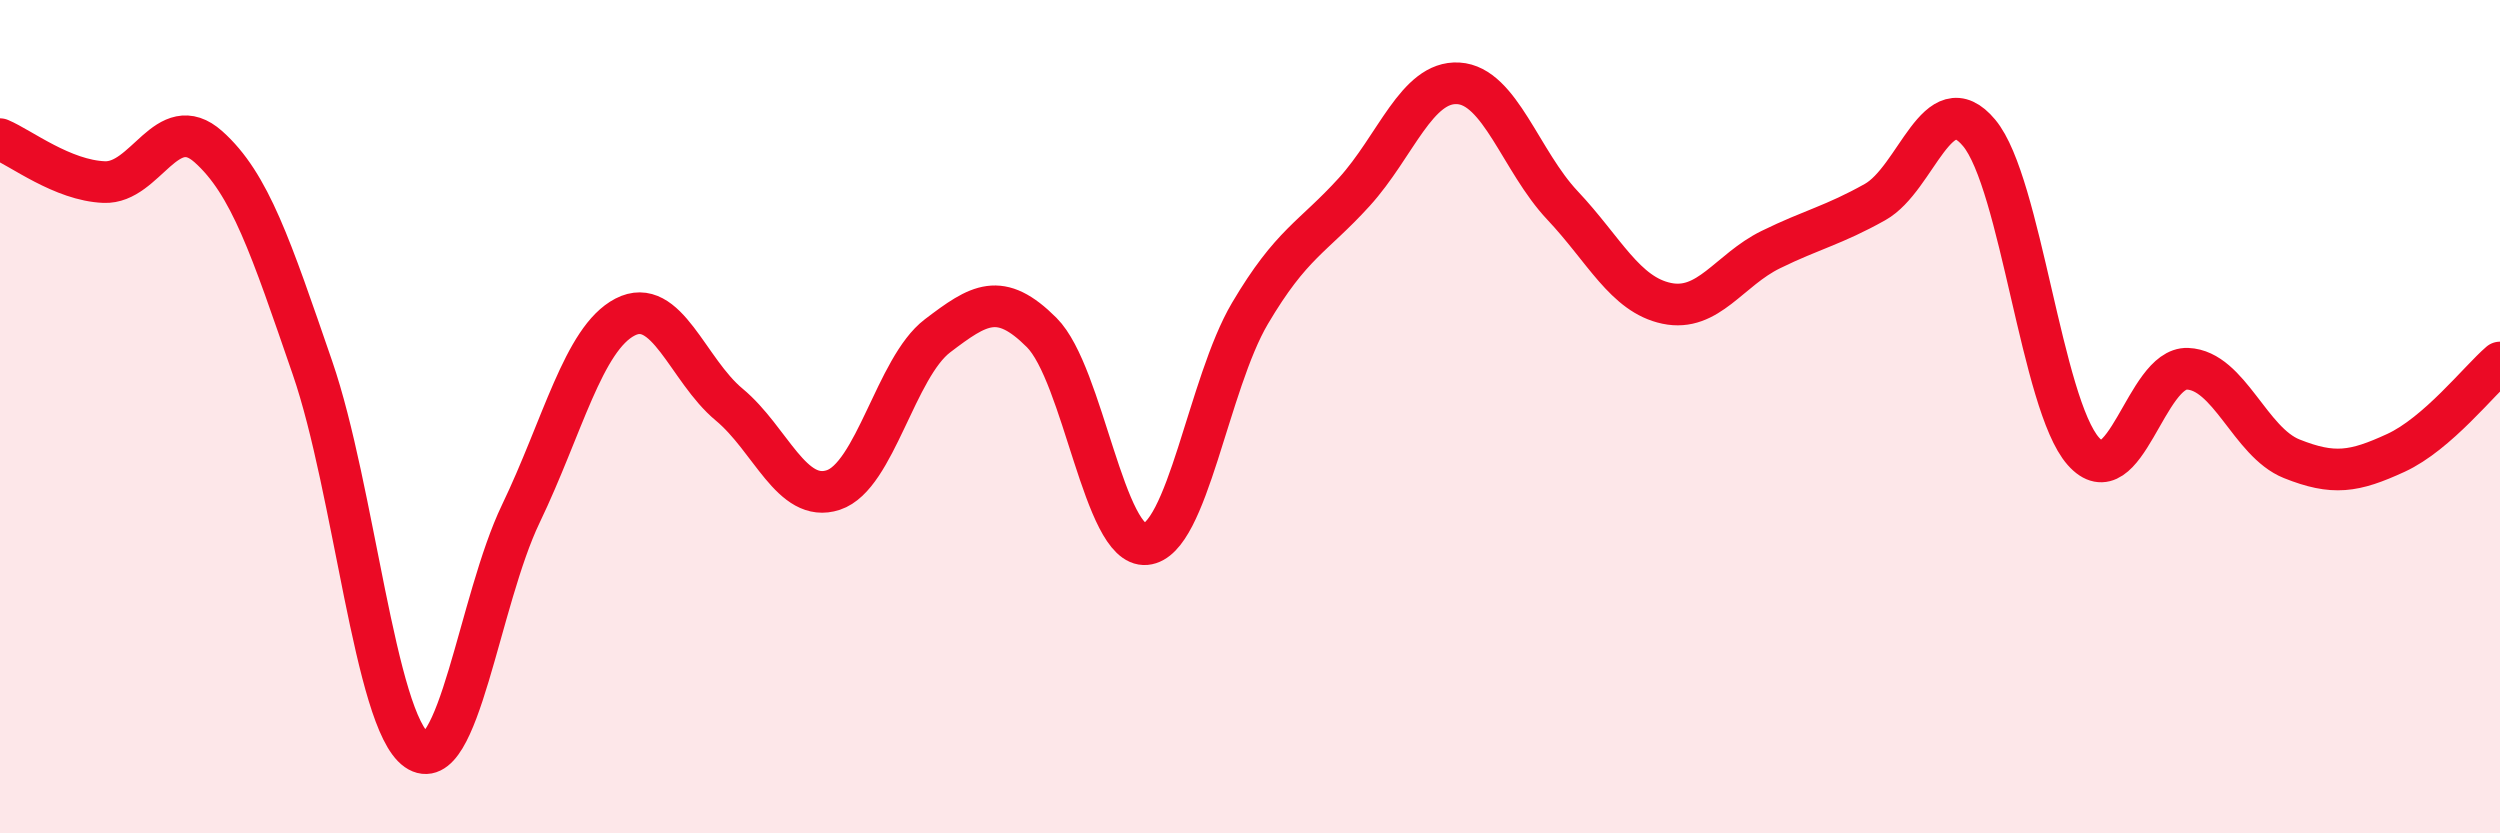 
    <svg width="60" height="20" viewBox="0 0 60 20" xmlns="http://www.w3.org/2000/svg">
      <path
        d="M 0,3.34 C 0.5,3.55 1.5,4.33 2.5,4.37 C 3.5,4.41 4,2.63 5,3.52 C 6,4.41 6.5,5.93 7.5,8.83 C 8.5,11.73 9,17.3 10,18 C 11,18.7 11.5,14.41 12.5,12.33 C 13.5,10.25 14,8.13 15,7.61 C 16,7.09 16.5,8.88 17.5,9.71 C 18.5,10.54 19,12.09 20,11.76 C 21,11.43 21.5,8.82 22.5,8.06 C 23.5,7.3 24,6.98 25,7.98 C 26,8.98 26.5,13.15 27.5,13.06 C 28.5,12.97 29,9.21 30,7.52 C 31,5.83 31.5,5.71 32.5,4.61 C 33.5,3.51 34,1.94 35,2 C 36,2.06 36.5,3.87 37.5,4.93 C 38.5,5.99 39,7.07 40,7.28 C 41,7.49 41.5,6.48 42.5,5.99 C 43.5,5.5 44,5.41 45,4.85 C 46,4.29 46.5,1.99 47.5,3.19 C 48.5,4.39 49,9.7 50,10.83 C 51,11.96 51.5,8.81 52.5,8.85 C 53.5,8.89 54,10.61 55,11.01 C 56,11.41 56.5,11.33 57.5,10.87 C 58.5,10.41 59.5,9.13 60,8.7L60 20L0 20Z"
        fill="#EB0A25"
        opacity="0.1"
        stroke-linecap="round"
        stroke-linejoin="round"
      />
      <path
        d="M 0,3.34 C 0.5,3.55 1.5,4.33 2.5,4.37 C 3.5,4.41 4,2.63 5,3.52 C 6,4.41 6.5,5.93 7.5,8.83 C 8.5,11.73 9,17.3 10,18 C 11,18.7 11.5,14.41 12.5,12.33 C 13.5,10.25 14,8.13 15,7.61 C 16,7.09 16.5,8.88 17.5,9.71 C 18.5,10.54 19,12.09 20,11.76 C 21,11.43 21.5,8.82 22.5,8.06 C 23.5,7.3 24,6.98 25,7.98 C 26,8.98 26.5,13.15 27.5,13.06 C 28.5,12.97 29,9.21 30,7.52 C 31,5.83 31.5,5.71 32.5,4.61 C 33.5,3.51 34,1.94 35,2 C 36,2.06 36.5,3.87 37.5,4.93 C 38.5,5.99 39,7.07 40,7.28 C 41,7.49 41.5,6.48 42.5,5.99 C 43.5,5.5 44,5.41 45,4.85 C 46,4.29 46.5,1.99 47.5,3.19 C 48.5,4.39 49,9.7 50,10.83 C 51,11.96 51.5,8.81 52.5,8.85 C 53.5,8.89 54,10.61 55,11.01 C 56,11.41 56.5,11.33 57.5,10.87 C 58.5,10.41 59.5,9.13 60,8.7"
        stroke="#EB0A25"
        stroke-width="1"
        fill="none"
        stroke-linecap="round"
        stroke-linejoin="round"
      />
    </svg>
  